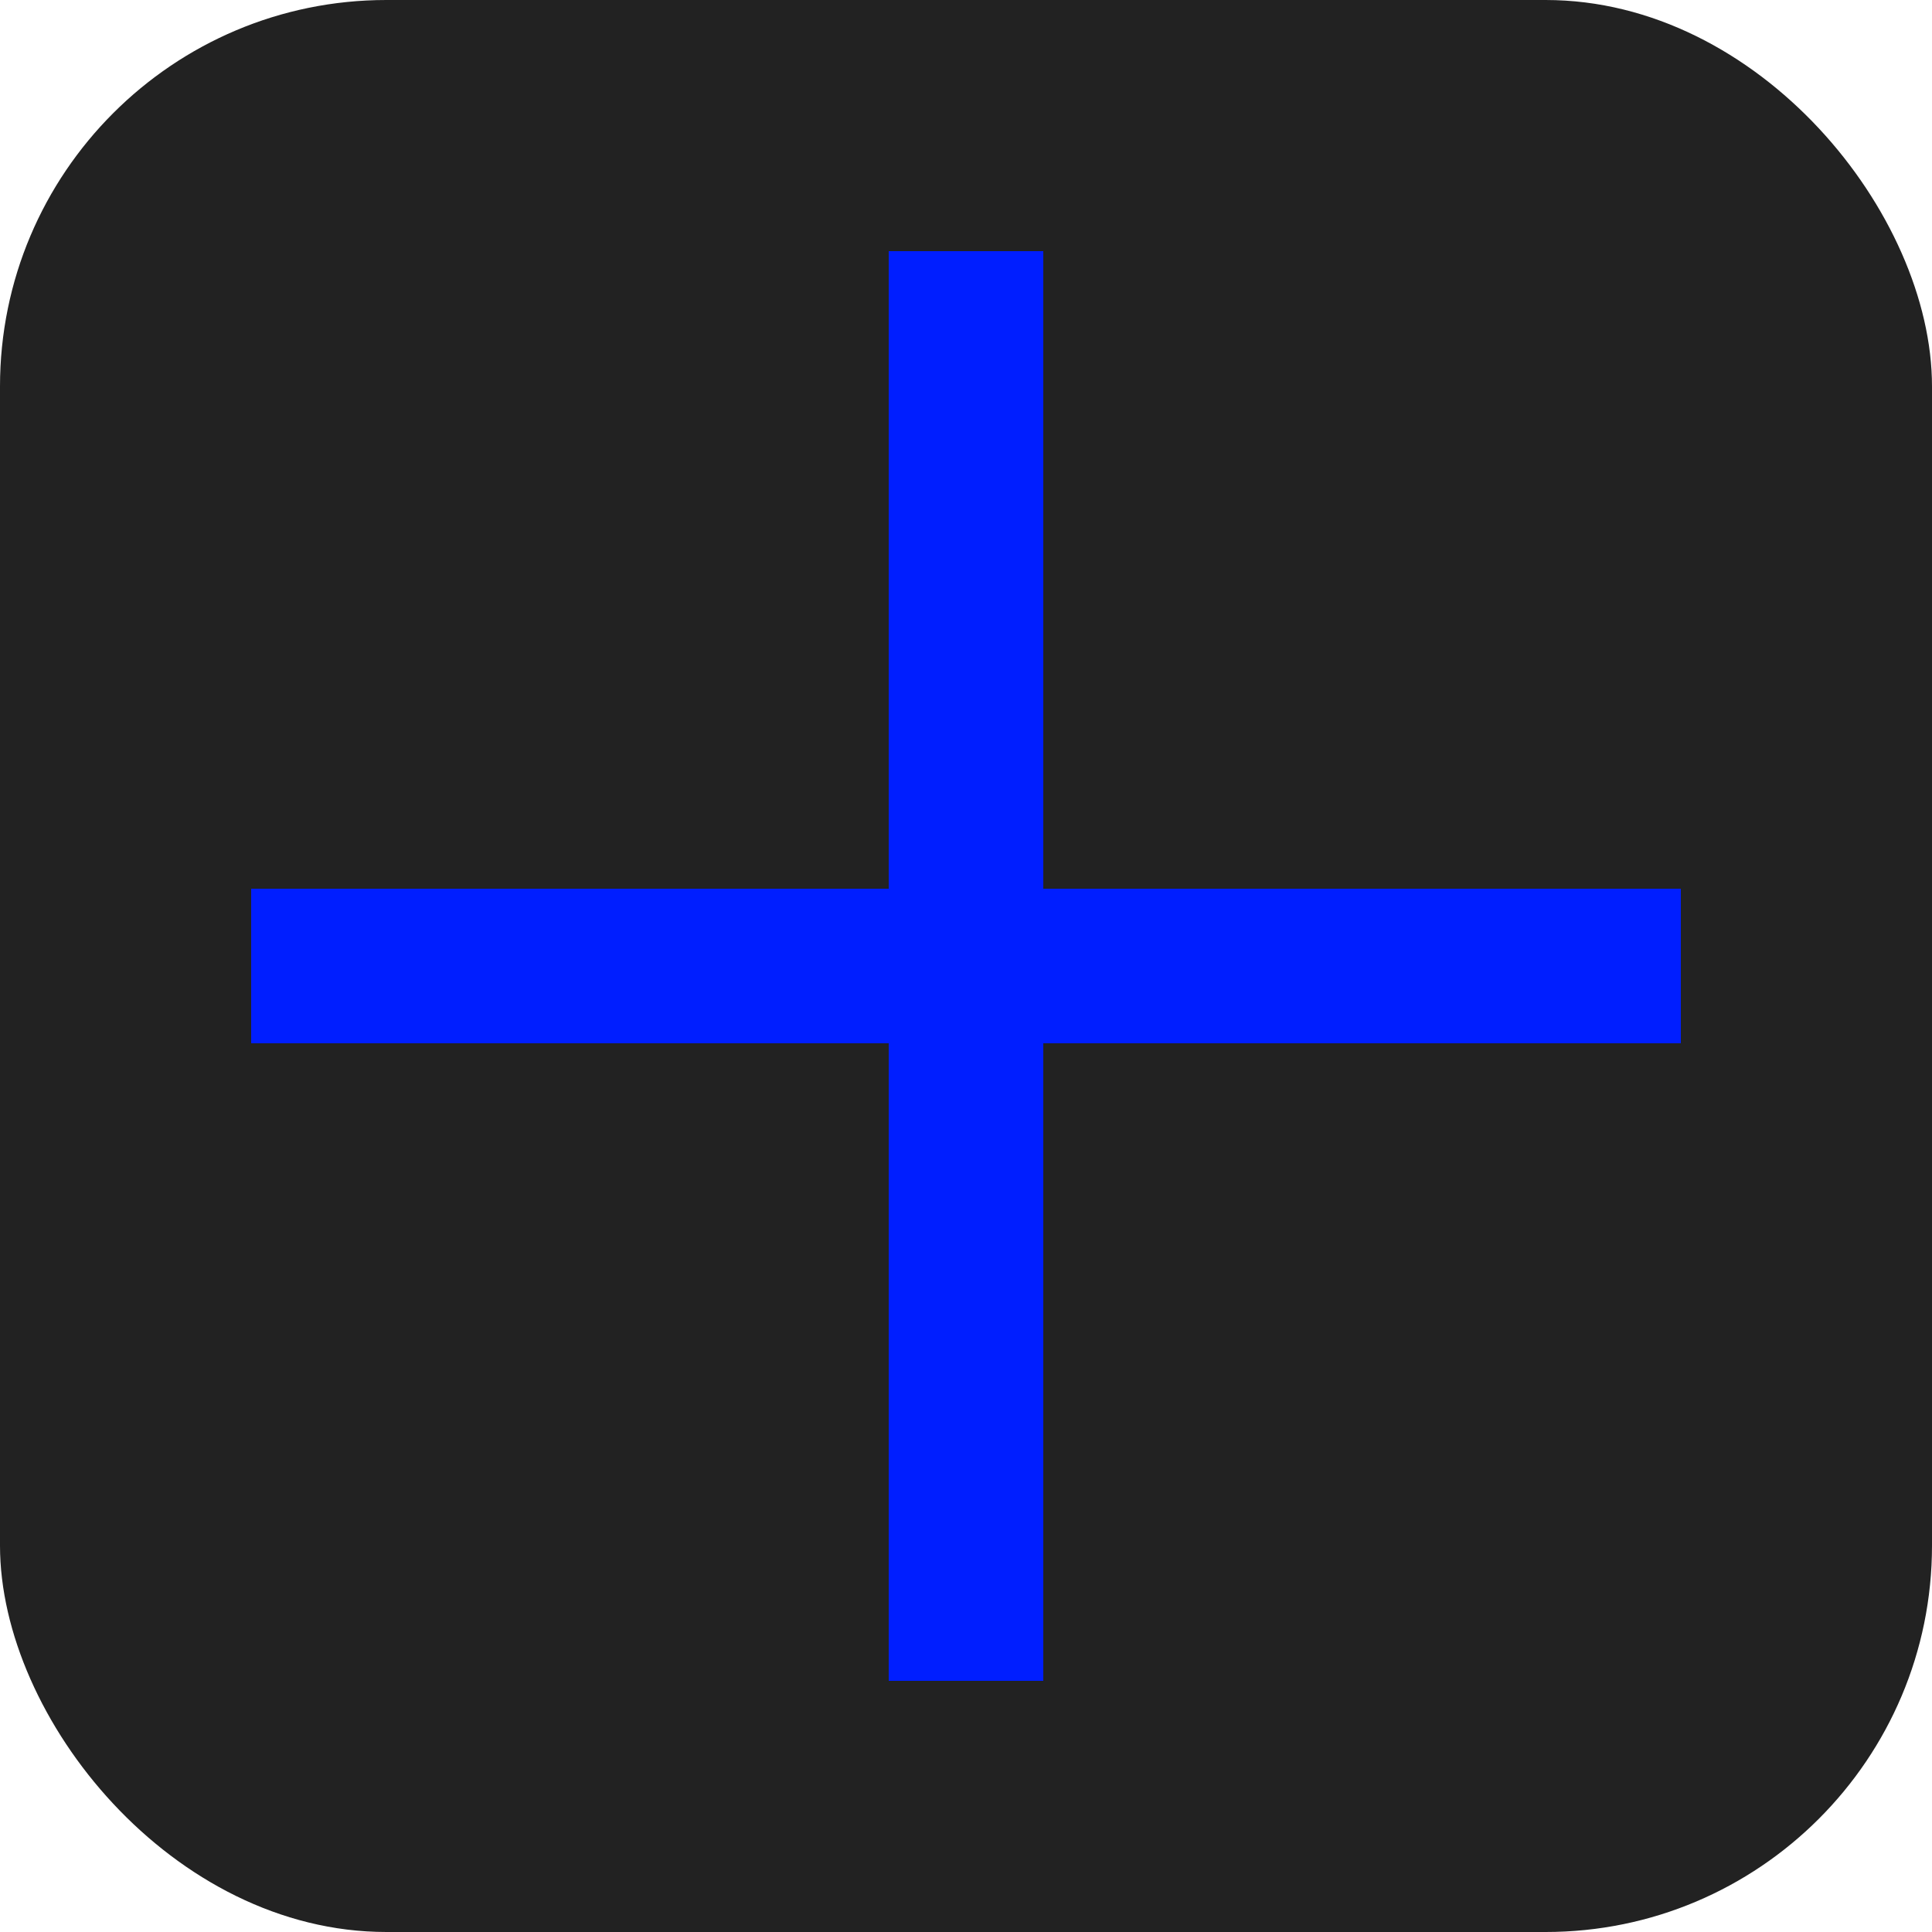 <svg width="100" height="100" viewBox="0 0 100 100" fill="none" xmlns="http://www.w3.org/2000/svg">
<rect width="100" height="100" rx="20" fill="#222222"/>
<path d="M13 54L13 46L87 46L87 54L13 54Z" fill="#001eff"/>
<path d="M54 87L46 87L46 13L54 13L54 87Z" fill="#001eff"/>
</svg>
